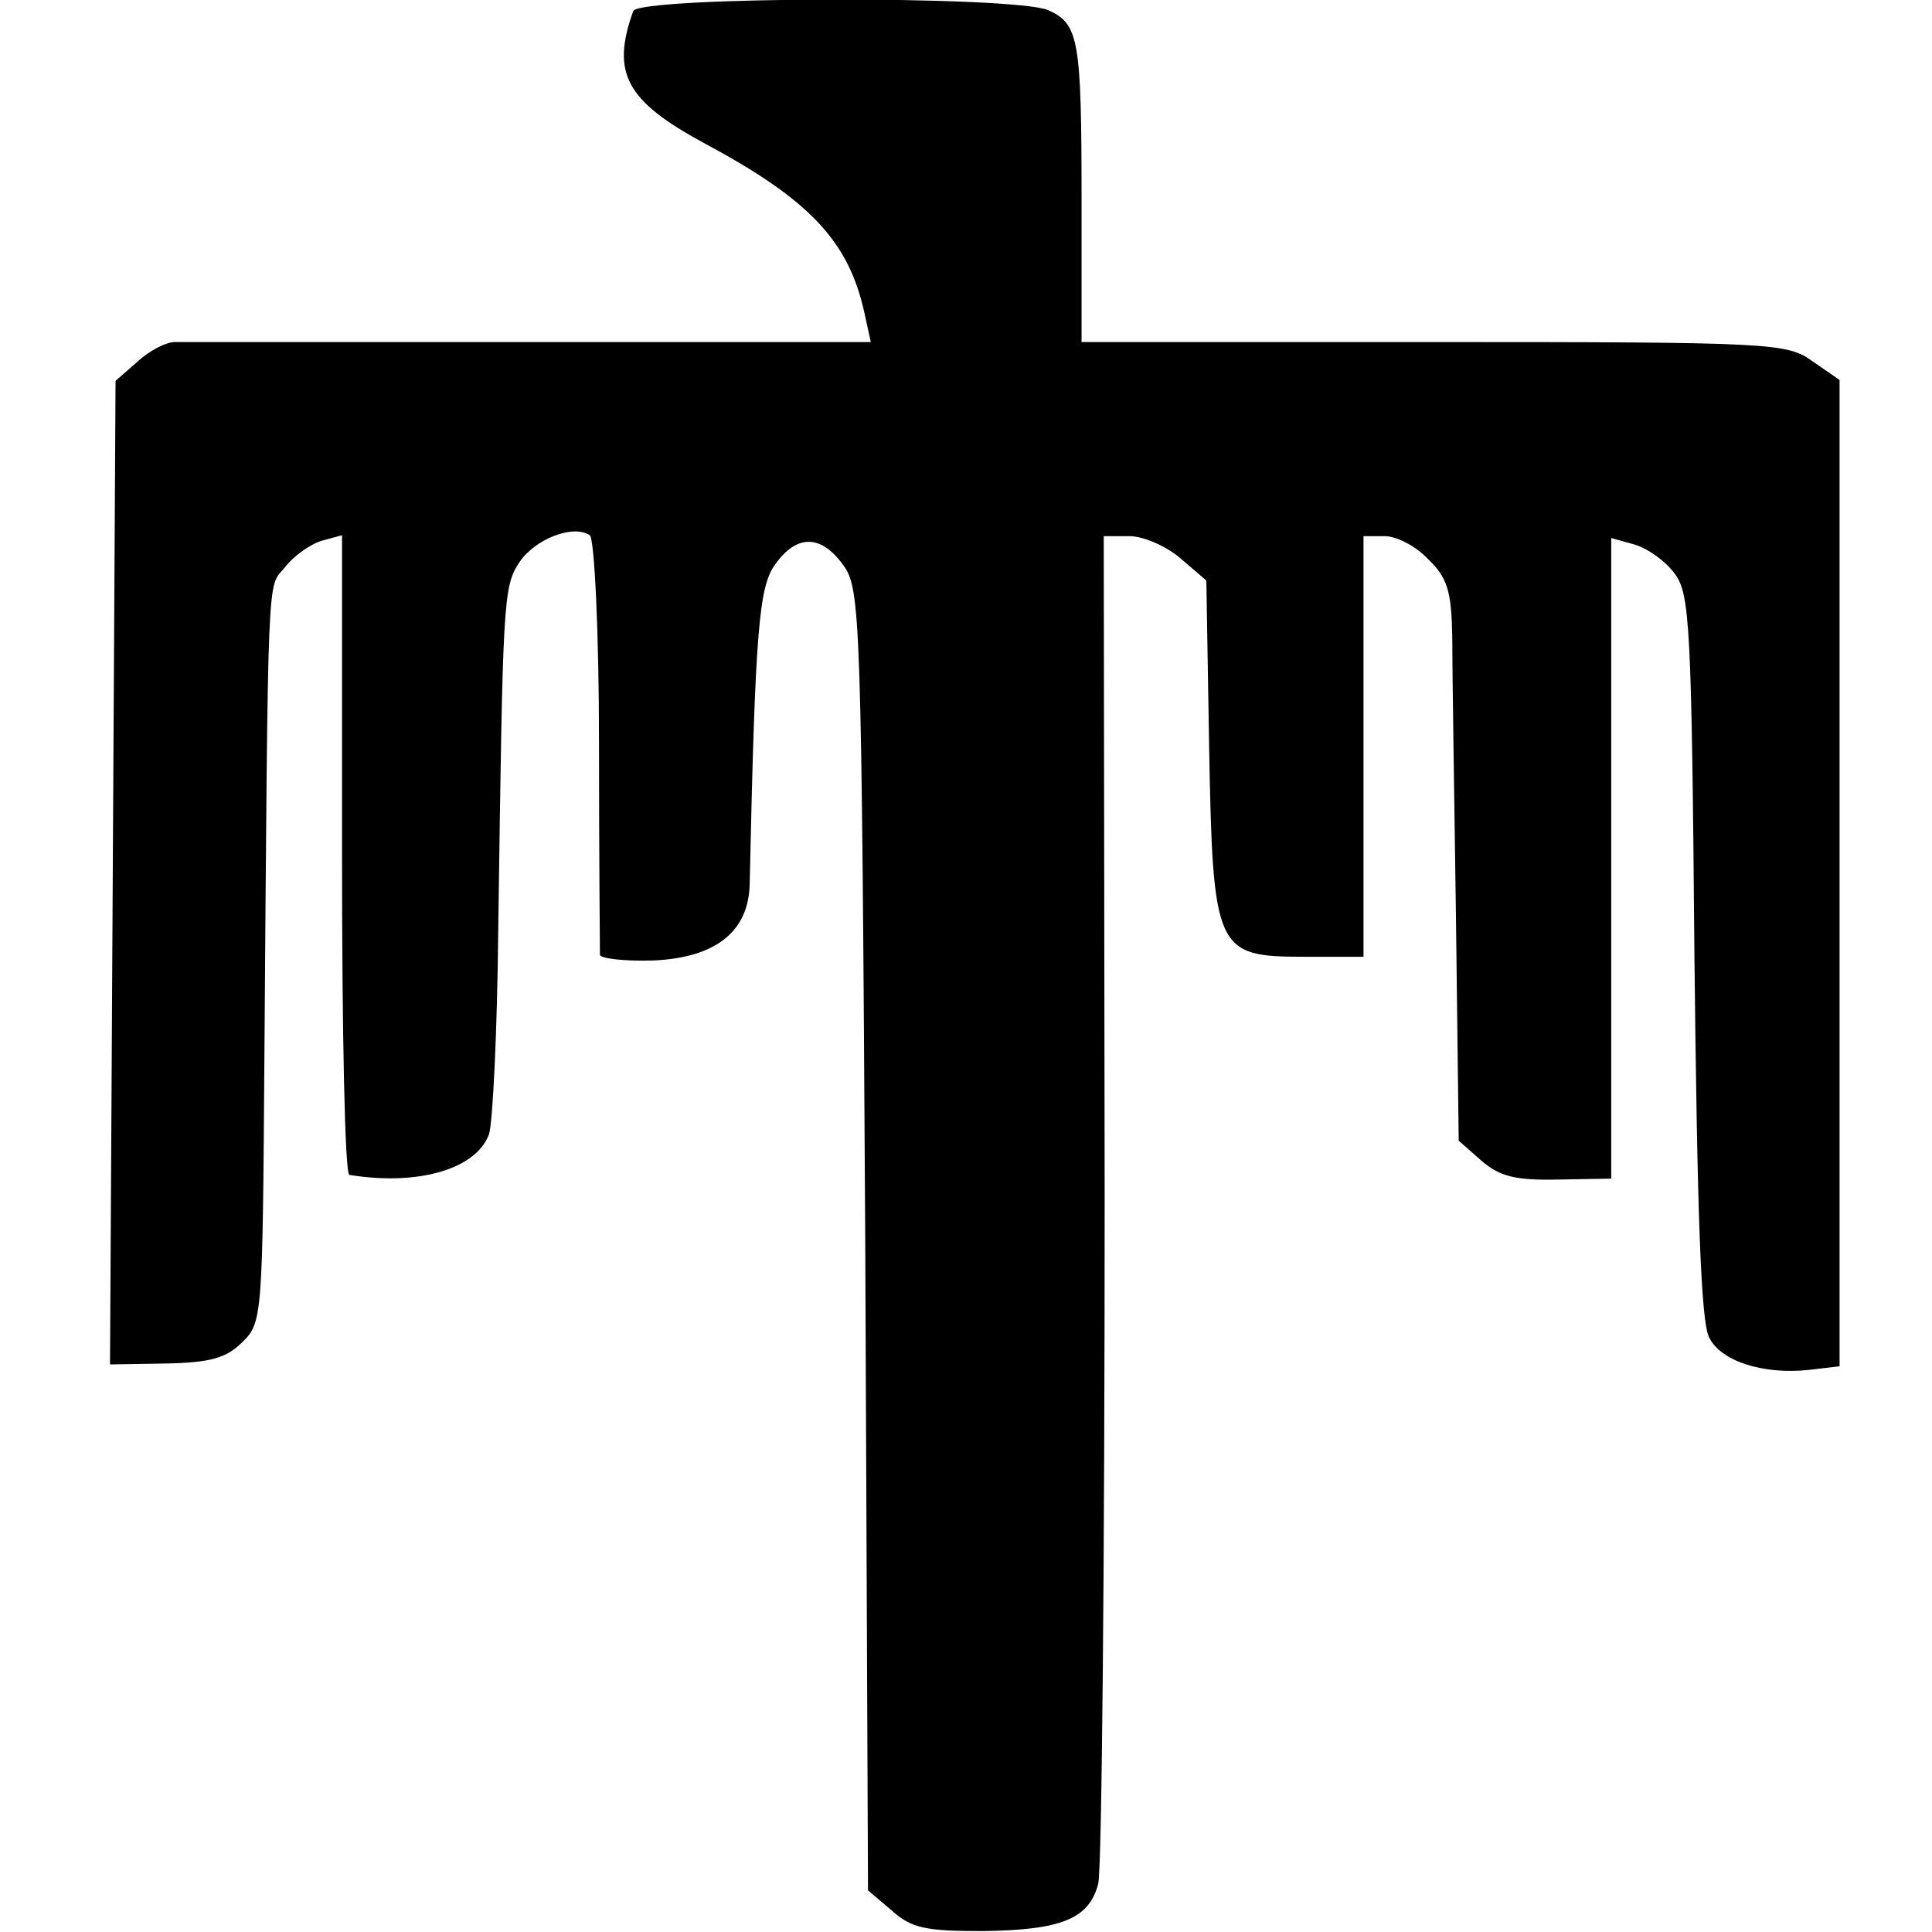 <?xml version="1.0" standalone="no"?>
<!DOCTYPE svg PUBLIC "-//W3C//DTD SVG 20010904//EN"
 "http://www.w3.org/TR/2001/REC-SVG-20010904/DTD/svg10.dtd">
<svg version="1.0" xmlns="http://www.w3.org/2000/svg"
 width="209pt" height="209pt" viewBox="0 0 209 209"
 preserveAspectRatio="xMidYMid meet">
<g transform="translate(0,209) scale(0.1,-0.1)"
fill="#000000" stroke="none">
<path d="M685 2078 c-24 -67 -8 -97 77 -143 114 -61 156 -106 173 -183 l7 -32
-369 0 c-202 0 -375 0 -384 0 -9 0 -27 -9 -40 -21 l-24 -21 -3 -532 -3 -532
61 1 c48 1 65 6 82 23 22 21 22 29 24 304 4 545 3 511 22 534 9 12 27 25 40
29 l22 6 0 -345 c0 -190 3 -347 8 -347 74 -12 137 6 151 44 4 12 9 112 10 222
5 355 5 370 23 397 17 25 58 41 76 29 5 -3 10 -104 10 -226 0 -121 1 -224 1
-228 1 -4 27 -7 58 -6 67 3 103 31 104 83 6 277 10 322 28 346 23 32 49 32 73
-1 19 -26 20 -50 24 -730 l3 -704 26 -22 c21 -19 37 -22 97 -22 86 1 116 13
126 51 4 15 7 350 7 743 l-1 715 28 0 c15 0 40 -11 55 -24 l28 -24 3 -179 c4
-222 7 -228 103 -228 l64 0 0 228 0 227 23 0 c13 0 34 -11 47 -25 21 -20 25
-35 26 -82 0 -32 2 -168 4 -303 l3 -244 25 -22 c20 -17 37 -21 83 -20 l57 1 0
346 0 347 25 -7 c14 -4 34 -18 44 -32 16 -22 18 -56 21 -414 3 -278 7 -396 16
-412 13 -26 59 -40 107 -35 l34 4 0 533 0 534 -29 20 c-28 20 -41 21 -410 21
l-381 0 0 153 c0 175 -3 191 -36 206 -37 16 -443 15 -449 -1z"/>
</g>
</svg>
